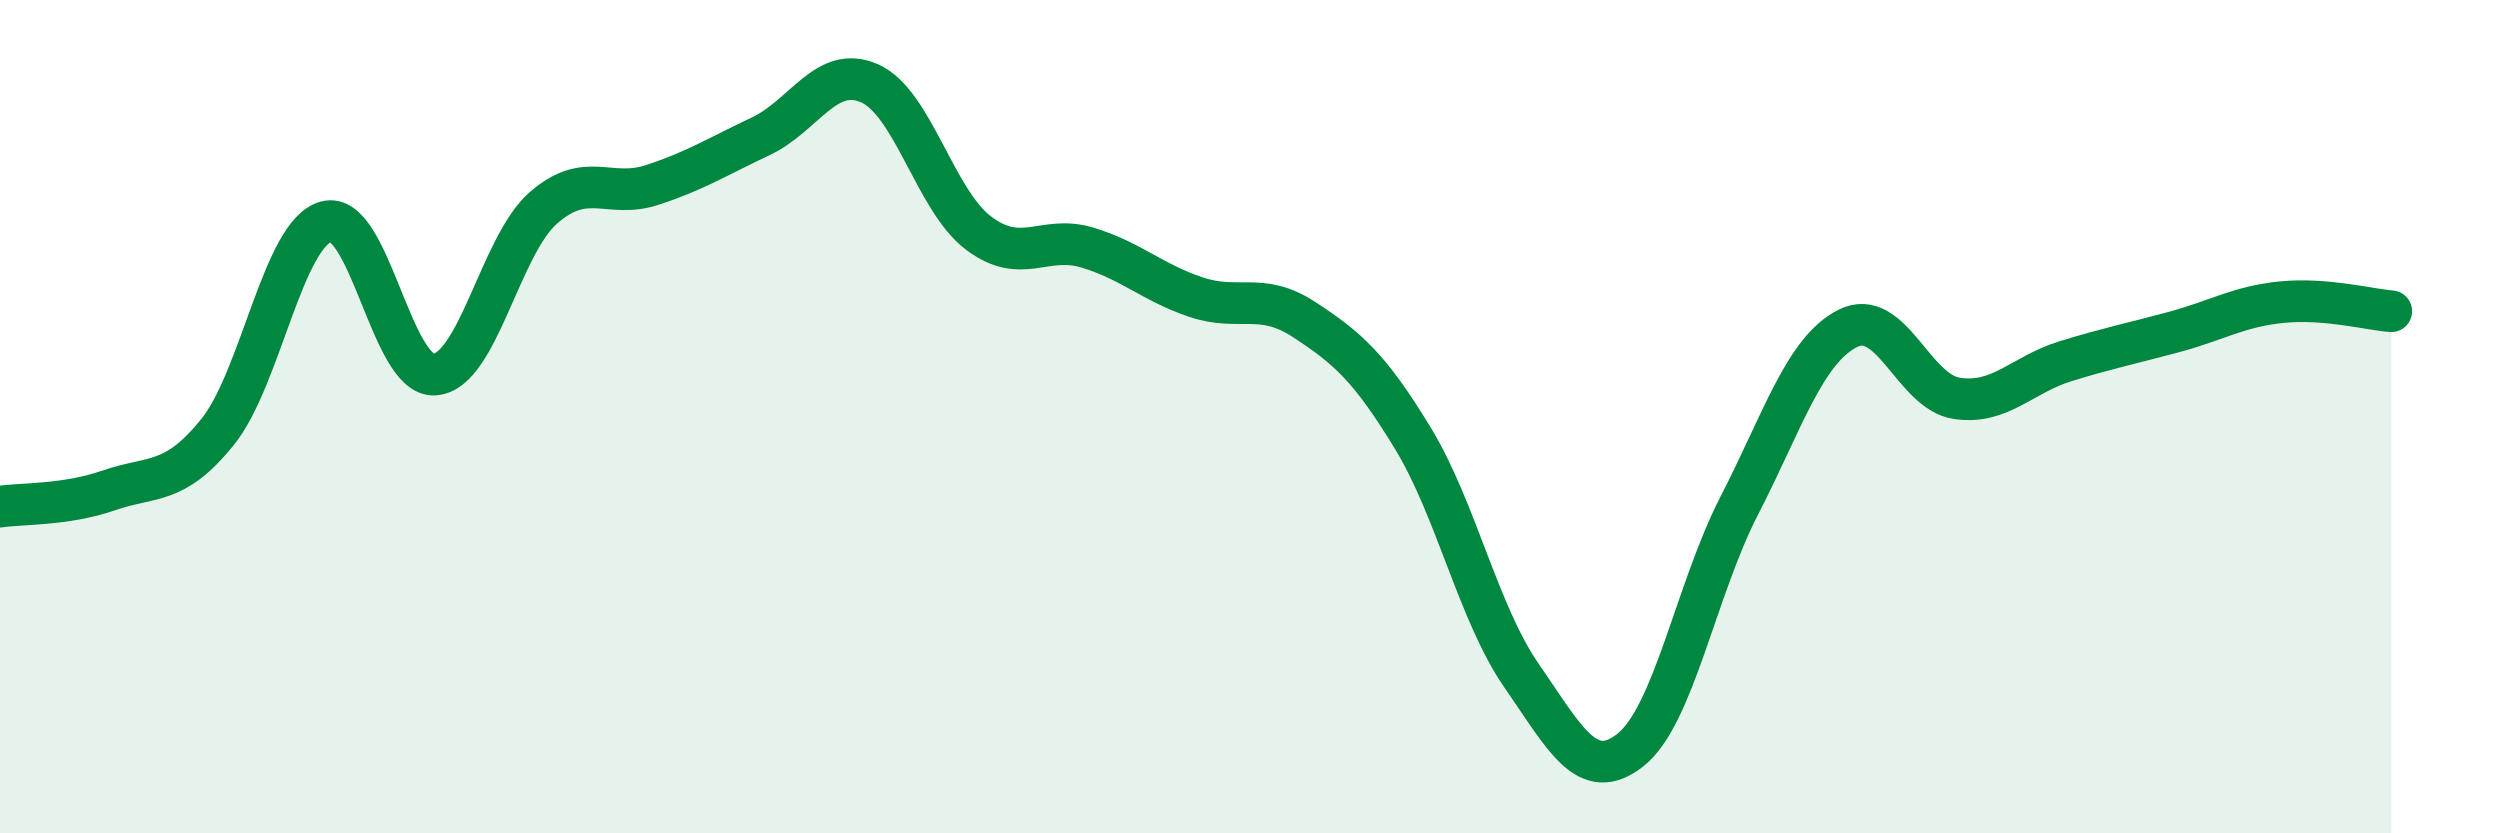 
    <svg width="60" height="20" viewBox="0 0 60 20" xmlns="http://www.w3.org/2000/svg">
      <path
        d="M 0,12.16 C 0.52,12.08 1.57,12.13 2.61,11.77 C 3.65,11.41 4.18,11.66 5.22,10.37 C 6.26,9.08 6.79,5.6 7.83,5.32 C 8.87,5.04 9.39,9.06 10.43,8.99 C 11.47,8.92 12,5.9 13.04,4.99 C 14.08,4.08 14.61,4.78 15.65,4.44 C 16.69,4.1 17.22,3.76 18.26,3.27 C 19.3,2.78 19.83,1.54 20.87,2 C 21.91,2.46 22.44,4.8 23.48,5.59 C 24.52,6.38 25.05,5.63 26.09,5.94 C 27.13,6.25 27.66,6.78 28.7,7.13 C 29.74,7.48 30.26,6.99 31.3,7.67 C 32.34,8.35 32.87,8.81 33.91,10.52 C 34.95,12.23 35.48,14.72 36.52,16.22 C 37.56,17.72 38.09,18.82 39.13,18 C 40.17,17.18 40.7,14.16 41.74,12.14 C 42.78,10.12 43.31,8.4 44.35,7.88 C 45.39,7.36 45.92,9.4 46.96,9.56 C 48,9.72 48.53,8.99 49.57,8.67 C 50.61,8.35 51.13,8.25 52.17,7.97 C 53.21,7.69 53.74,7.35 54.78,7.25 C 55.82,7.15 56.87,7.43 57.39,7.47L57.39 20L0 20Z"
        fill="#008740"
        opacity="0.1"
        stroke-linecap="round"
        stroke-linejoin="round"
      />
      <path
        d="M 0,12.16 C 0.52,12.08 1.57,12.13 2.61,11.77 C 3.65,11.41 4.18,11.66 5.22,10.37 C 6.26,9.08 6.79,5.6 7.83,5.32 C 8.87,5.04 9.39,9.06 10.43,8.99 C 11.47,8.92 12,5.9 13.04,4.99 C 14.08,4.08 14.61,4.78 15.65,4.44 C 16.69,4.1 17.22,3.76 18.26,3.27 C 19.3,2.78 19.83,1.54 20.87,2 C 21.91,2.46 22.44,4.8 23.48,5.59 C 24.52,6.38 25.05,5.63 26.09,5.94 C 27.13,6.25 27.66,6.78 28.7,7.13 C 29.74,7.48 30.26,6.99 31.3,7.67 C 32.34,8.35 32.87,8.81 33.91,10.52 C 34.95,12.23 35.48,14.72 36.52,16.22 C 37.56,17.72 38.09,18.82 39.13,18 C 40.17,17.18 40.7,14.16 41.74,12.14 C 42.78,10.12 43.31,8.4 44.35,7.88 C 45.39,7.36 45.92,9.4 46.96,9.56 C 48,9.72 48.53,8.99 49.57,8.67 C 50.61,8.35 51.13,8.25 52.17,7.97 C 53.21,7.69 53.74,7.35 54.78,7.25 C 55.82,7.15 56.87,7.43 57.39,7.47"
        stroke="#008740"
        stroke-width="1"
        fill="none"
        stroke-linecap="round"
        stroke-linejoin="round"
      />
    </svg>
  